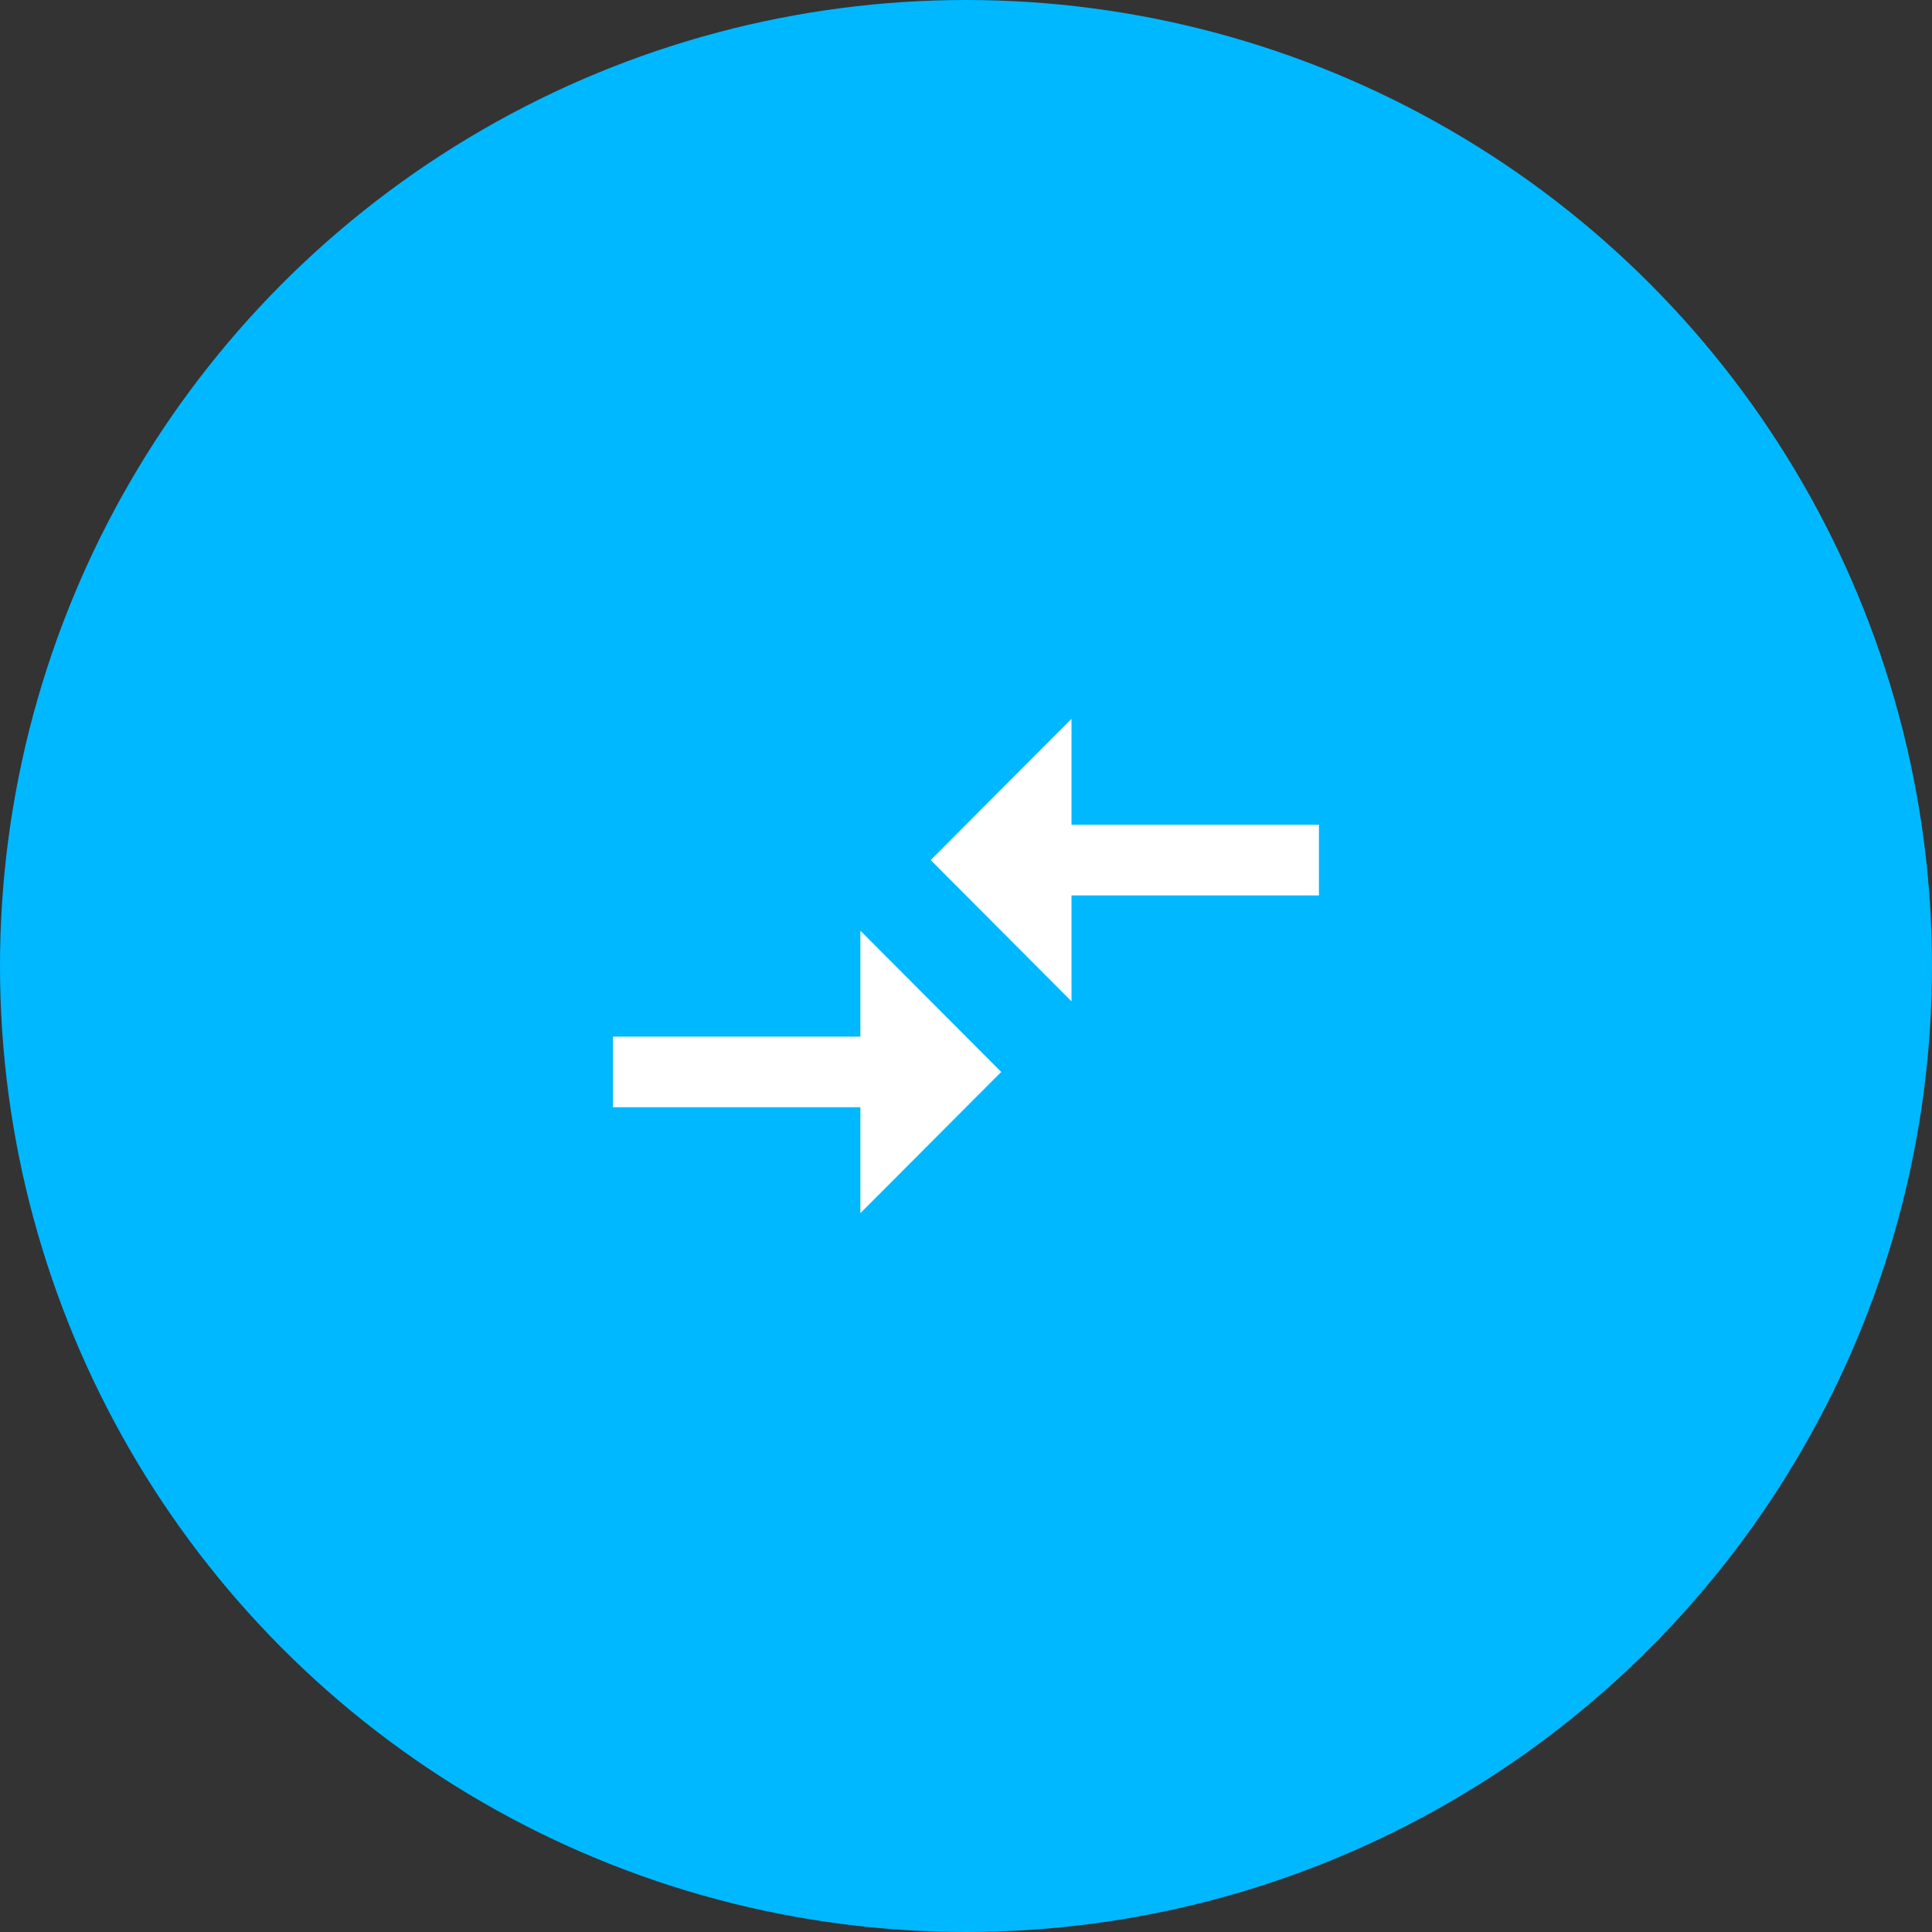 <svg xmlns="http://www.w3.org/2000/svg" width="114" height="114" viewBox="0 0 114 114">
  <rect x="0" y="0" width="114" height="114" fill="#333333" stroke="none"/>
  <g id="Group_45" data-name="Group 45" transform="translate(-264 -3713)">
    <circle id="Ellipse_1" data-name="Ellipse 1" cx="57" cy="57" r="57" transform="translate(264 3713)" fill="#00b8ff"/>
    <g id="compare_arrows" transform="translate(298 3750)">
      <g id="Icons">
        <g id="Outlined" transform="translate(-2 -5)">
          <g id="Action" transform="translate(0)">
            <g id="Outlined-_-Action-_-compare_arrows" data-name="Outlined-/-Action-/-compare_arrows">
              <path id="Path" d="M0,0H50V50H0Z" fill="none" fill-rule="evenodd"/>
              <path id="_-Icon-Color" data-name="🔹-Icon-Color" d="M16.6,23.75H2v4.167H16.6v6.25l8.312-8.333L16.6,17.5Zm12.458-2.083v-6.25h14.6V11.25h-14.6V5L20.75,13.333Z" transform="translate(2.167 5.417)" fill="#fff" fill-rule="evenodd"/>
            </g>
          </g>
        </g>
      </g>
    </g>
  </g>
</svg>

